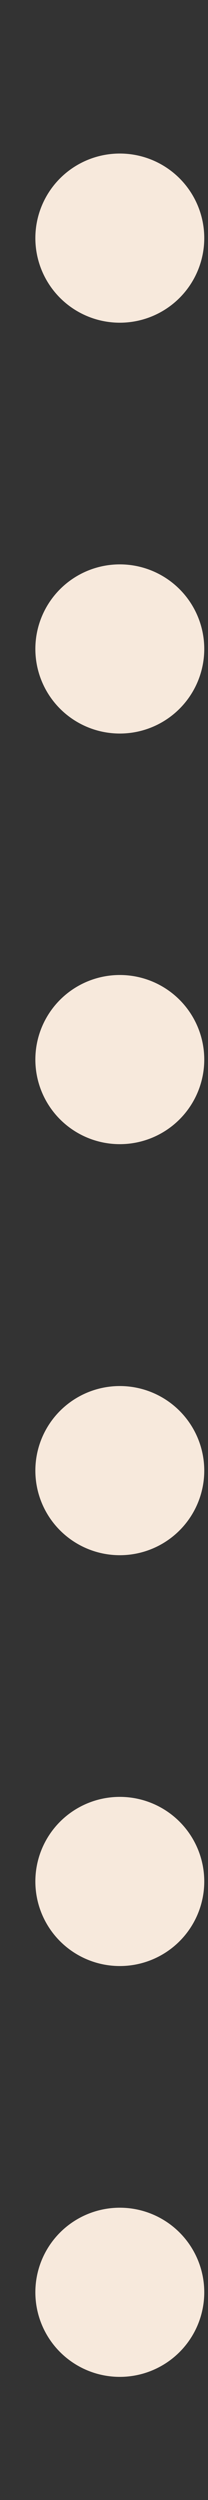 <?xml version="1.0" encoding="UTF-8"?> <svg xmlns="http://www.w3.org/2000/svg" width="1" height="12" viewBox="0 0 1 12" fill="none"><rect x="0" y="0" width="1" height="12" fill="#333333" stroke="none"/><circle cx="0.576" cy="11.003" r="0.406" fill="#F7E9DC"></circle><circle cx="0.576" cy="5.086" r="0.406" fill="#F7E9DC"></circle><circle cx="0.576" cy="9.031" r="0.406" fill="#F7E9DC"></circle><circle cx="0.576" cy="3.115" r="0.406" fill="#F7E9DC"></circle><circle cx="0.576" cy="7.059" r="0.406" fill="#F7E9DC"></circle><circle cx="0.576" cy="1.143" r="0.406" fill="#F7E9DC"></circle></svg> 